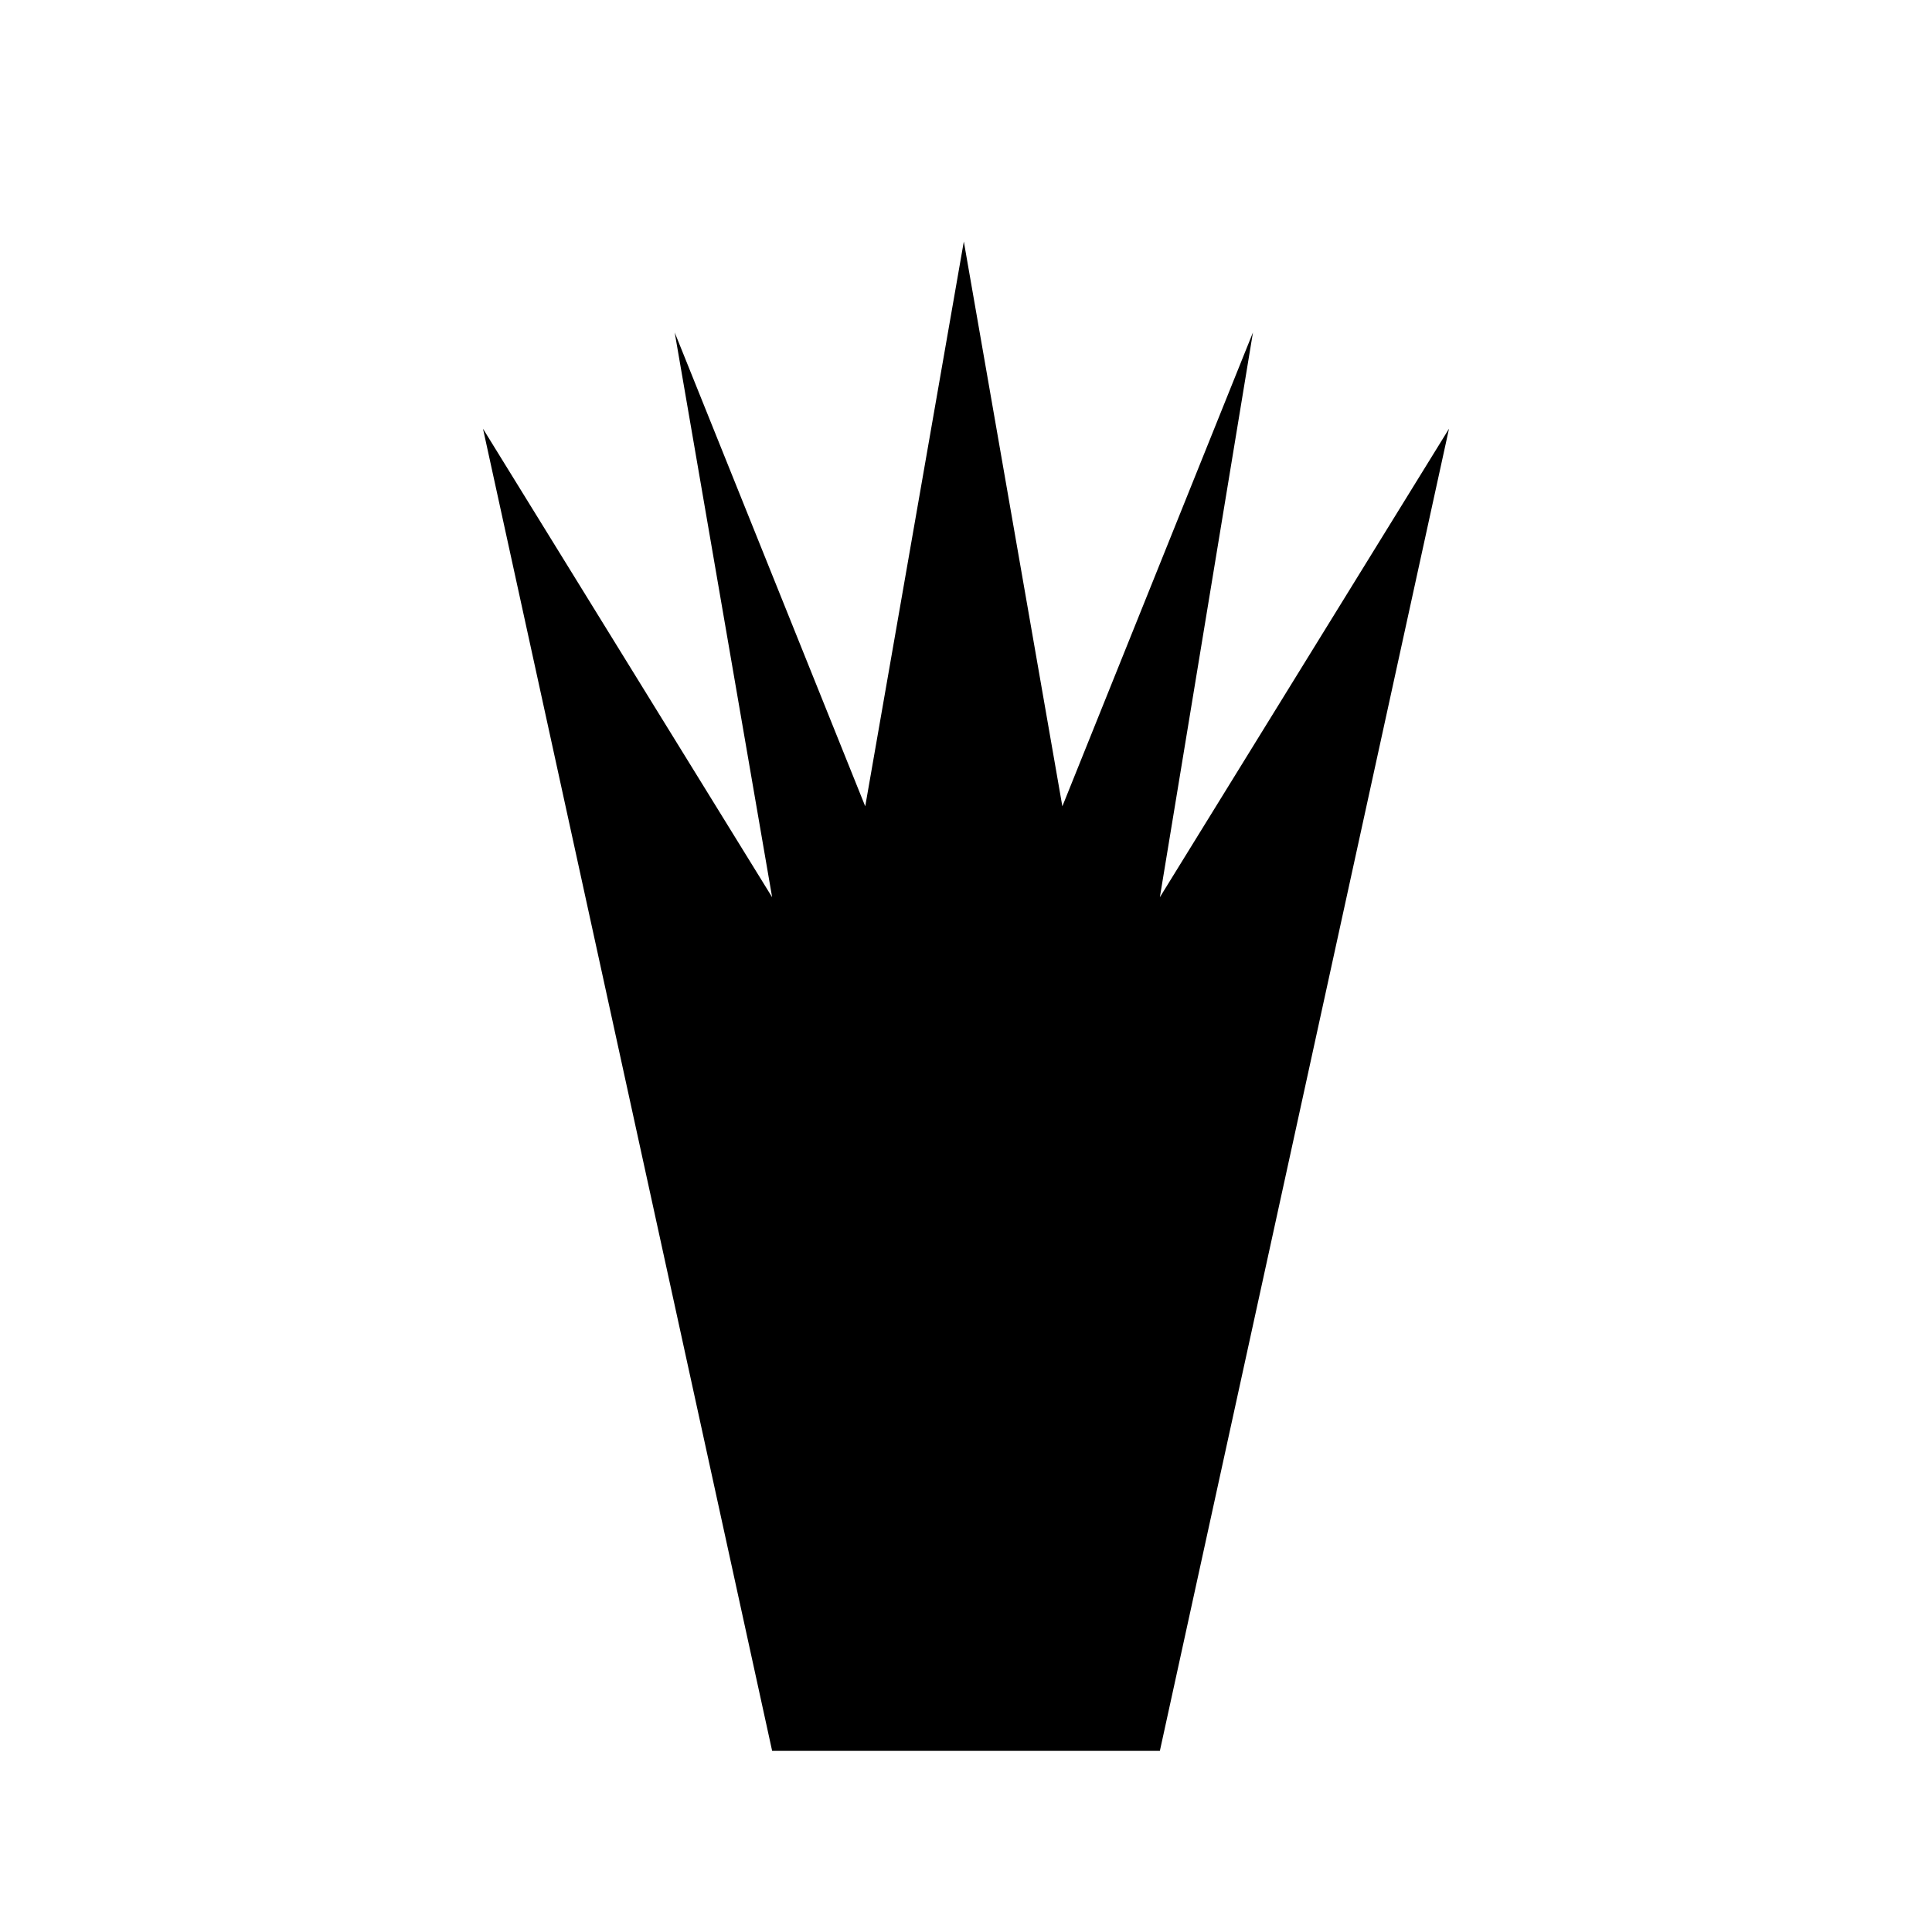 <svg width="32" height="32" viewBox="0 0 32 32" fill="none" xmlns="http://www.w3.org/2000/svg">
<path d="M19.211 29H12.789L8 7.101L12.789 14.861L11.175 5.506L14.331 13.355L15.964 4L17.596 13.355L20.753 5.506L19.211 14.861L24 7.101L19.211 29Z" fill="black"/>
</svg>
